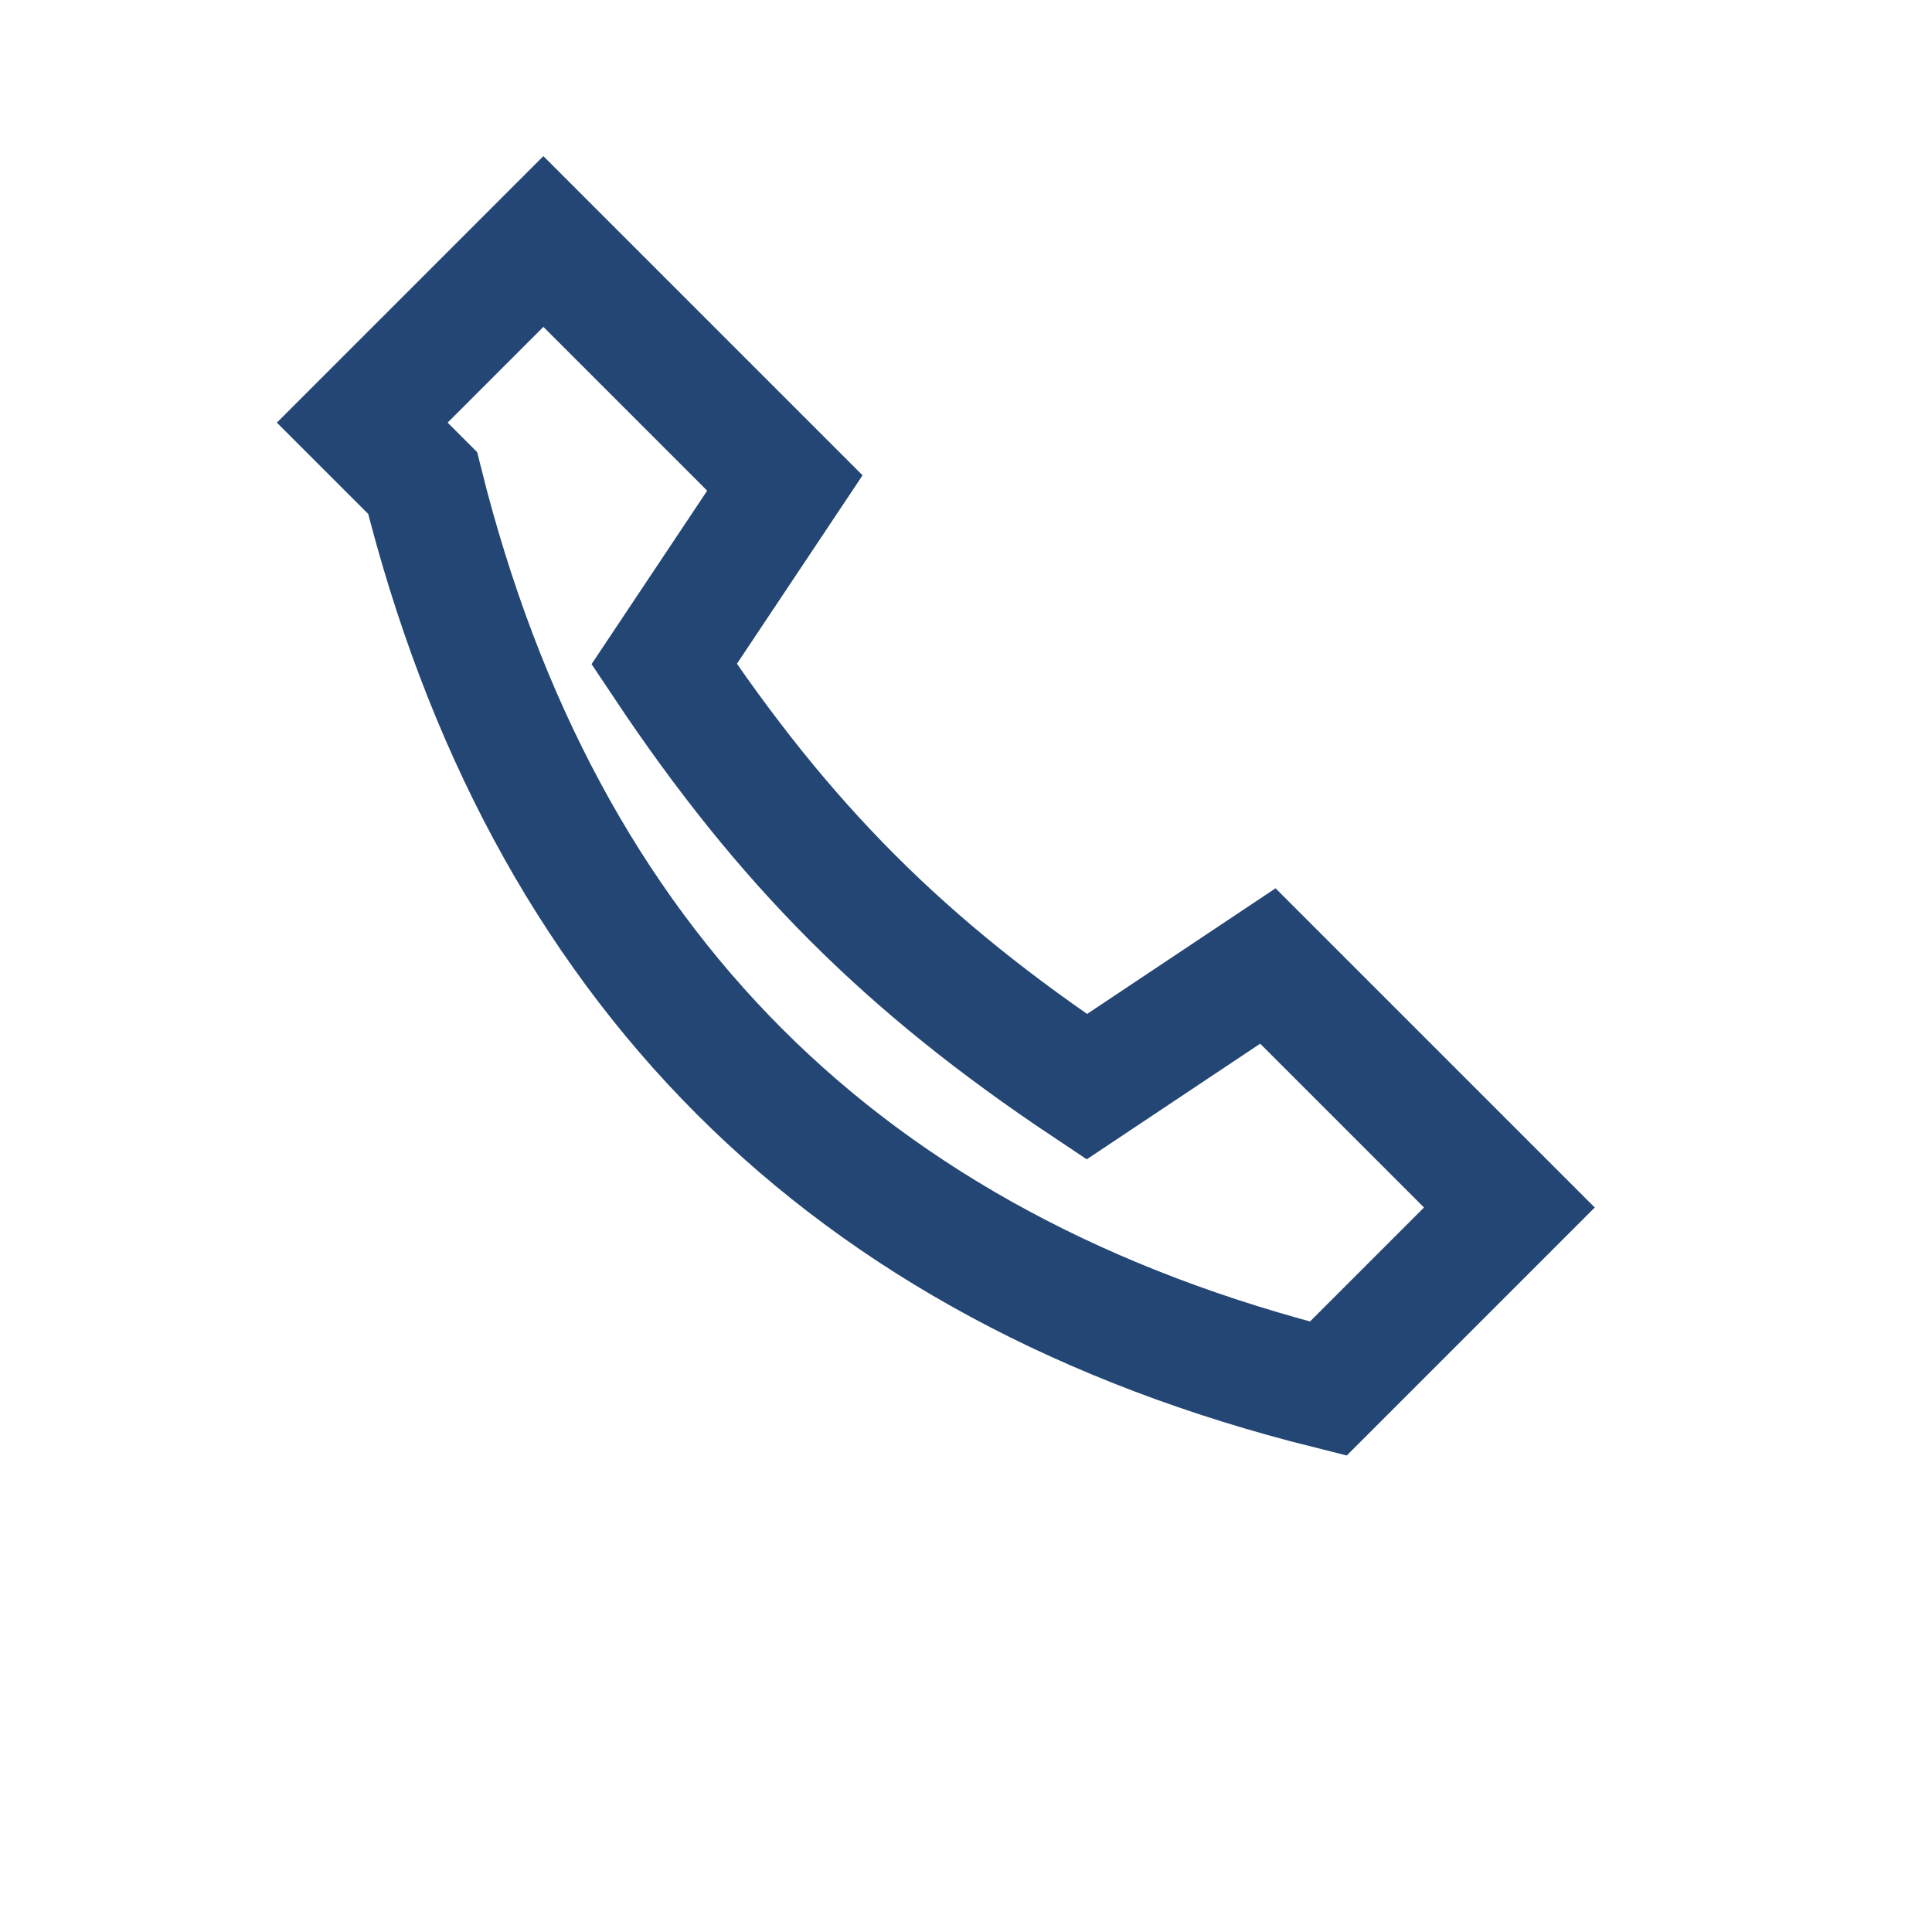 <?xml version="1.0" encoding="UTF-8"?>
<svg xmlns="http://www.w3.org/2000/svg" width="32" height="32" viewBox="0 0 32 32"><path d="M7 8c2 8 7 13 15 15l3-3-4-4-3 2c-3-2-5-4-7-7l2-3-4-4-3 3z" fill="none" stroke="#234674" stroke-width="2"/></svg>